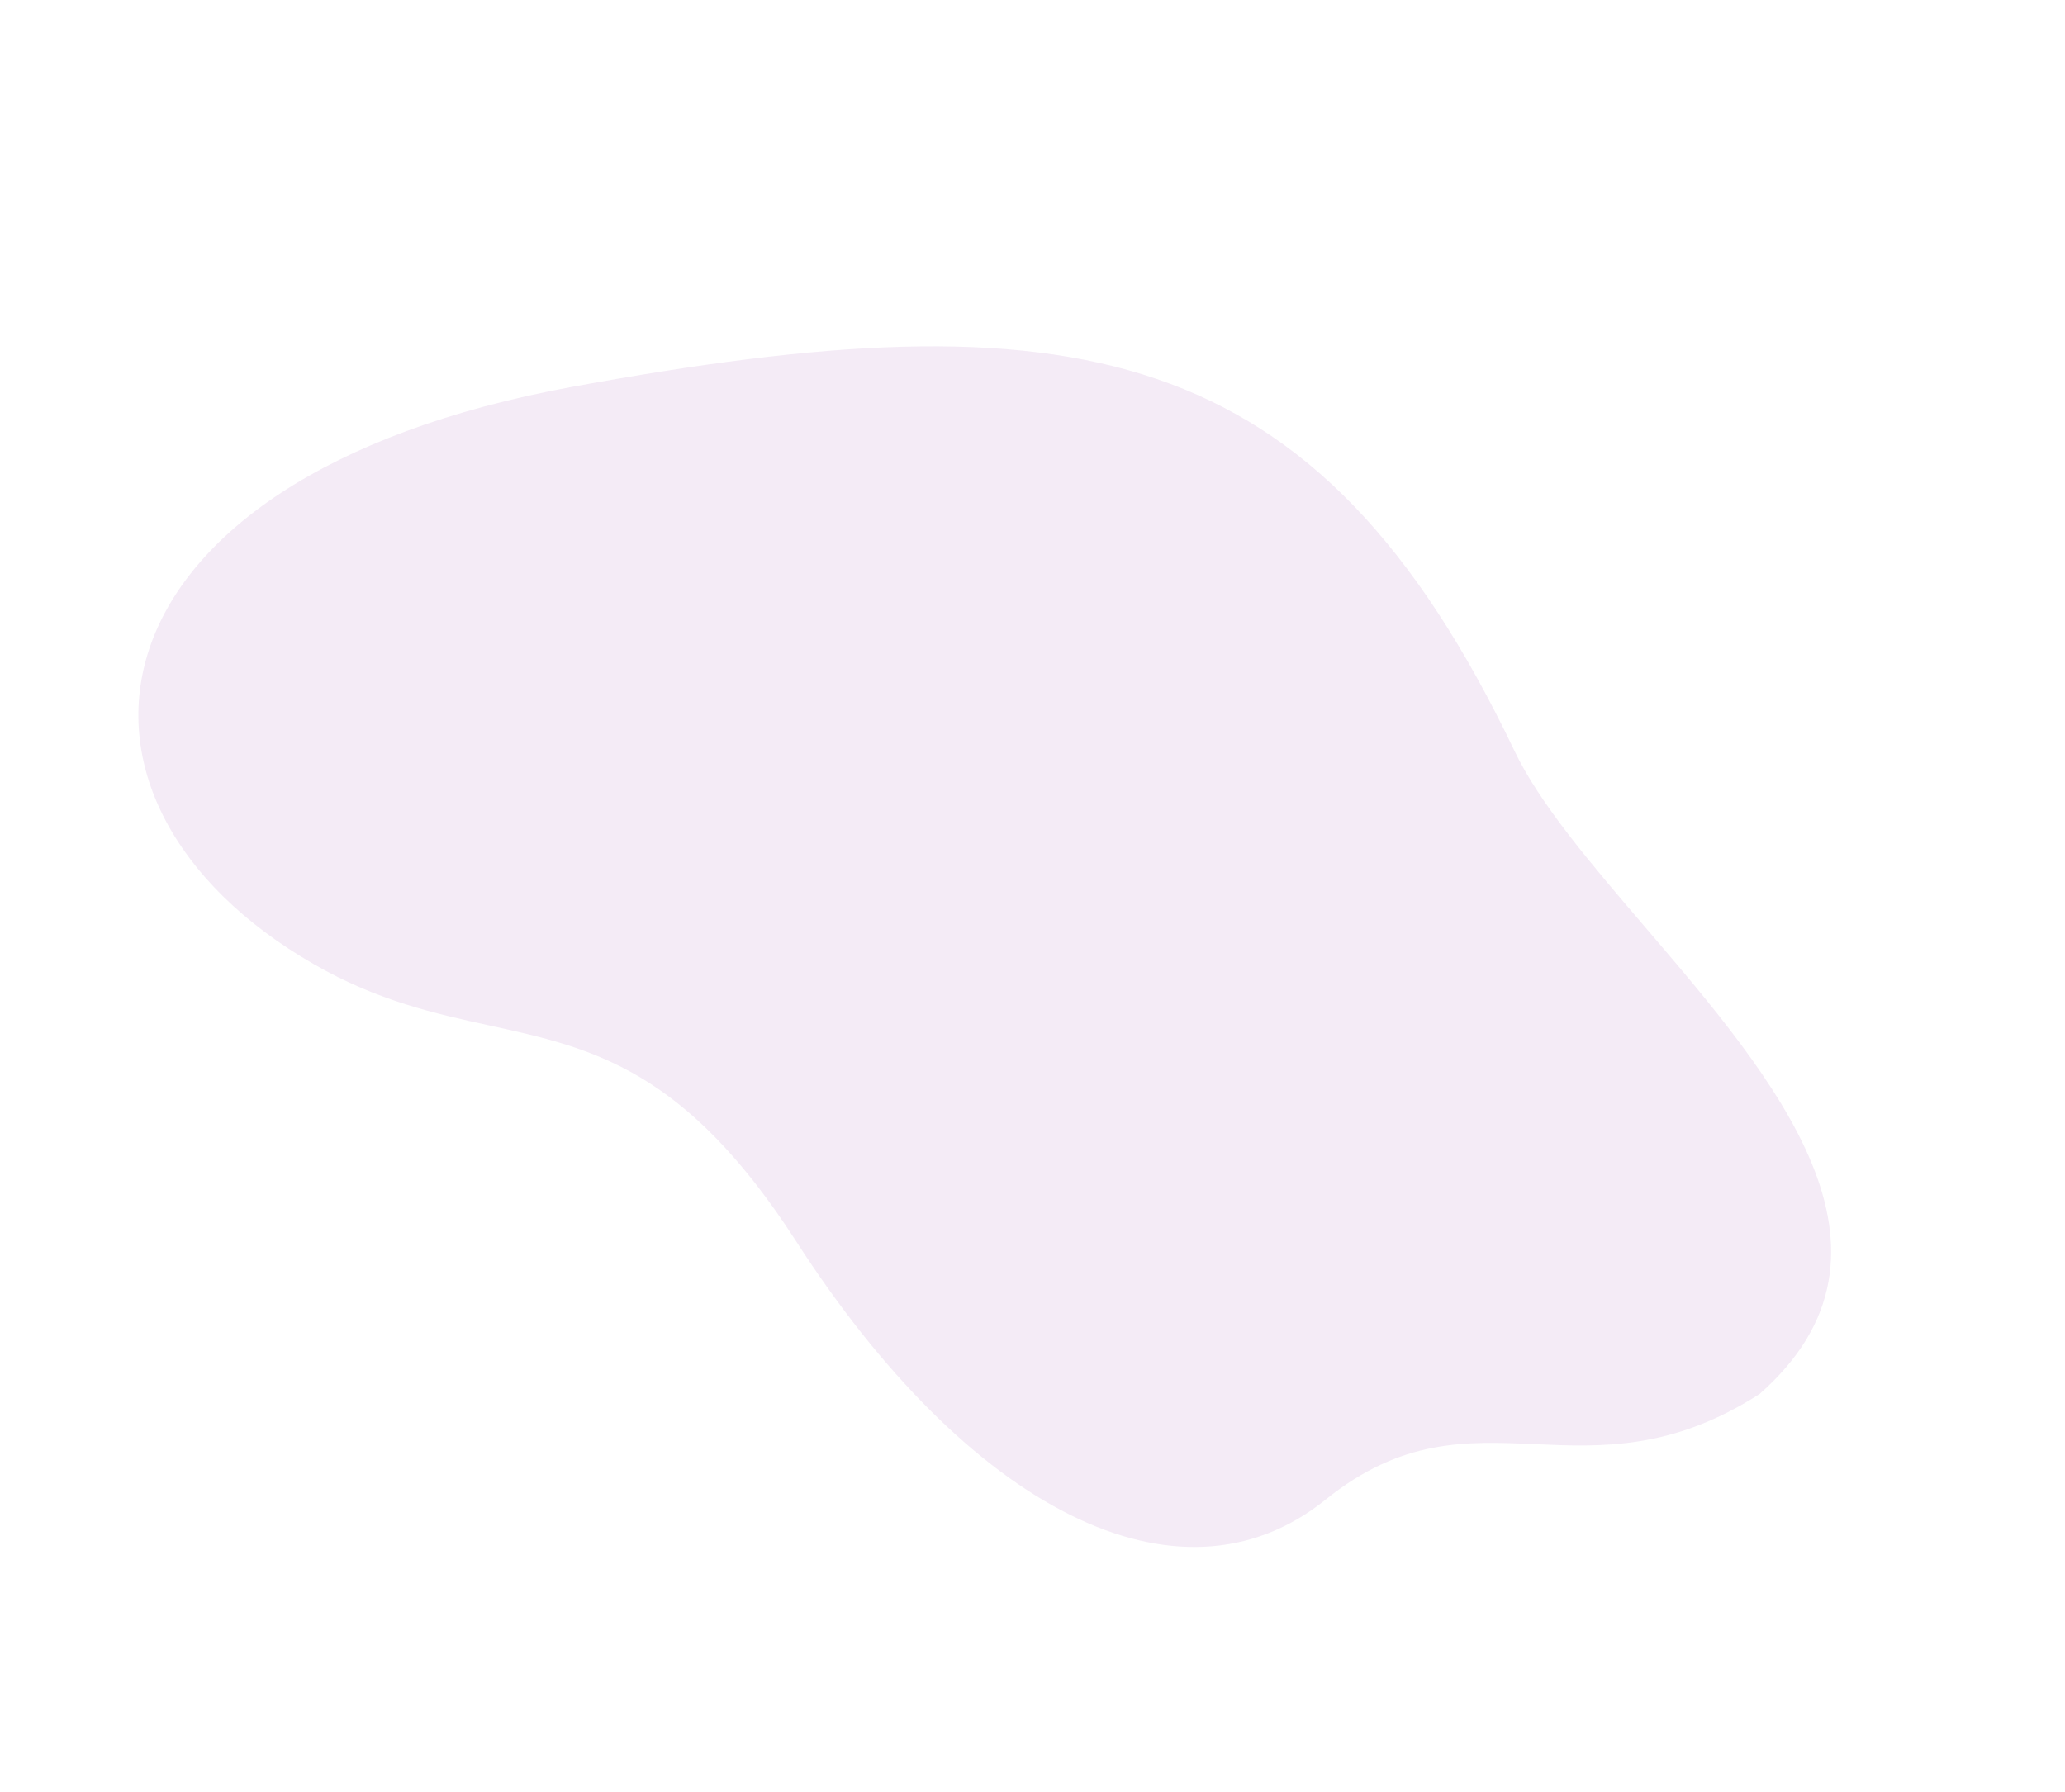 <?xml version="1.0" encoding="UTF-8"?> <svg xmlns="http://www.w3.org/2000/svg" width="1218" height="1057" viewBox="0 0 1218 1057" fill="none"> <path fill-rule="evenodd" clip-rule="evenodd" d="M905.282 852.001C864.964 850.224 826.826 848.543 781.924 884.693C694.782 954.85 570.492 889.017 469.594 732.315C403.847 630.205 349.013 618.201 288.858 605.032C256.696 597.991 223.013 590.617 185.329 568.962C17.525 472.534 43.059 282.064 337.819 228.162C632.579 174.261 776.421 198.238 893.294 442.998C908.252 474.323 938.36 509.54 970.112 546.68C1047.02 636.644 1133.58 737.889 1037.83 822.434C986.03 855.56 944.618 853.735 905.282 852.001Z" fill="#A458B1" fill-opacity="0.12"></path> </svg> 